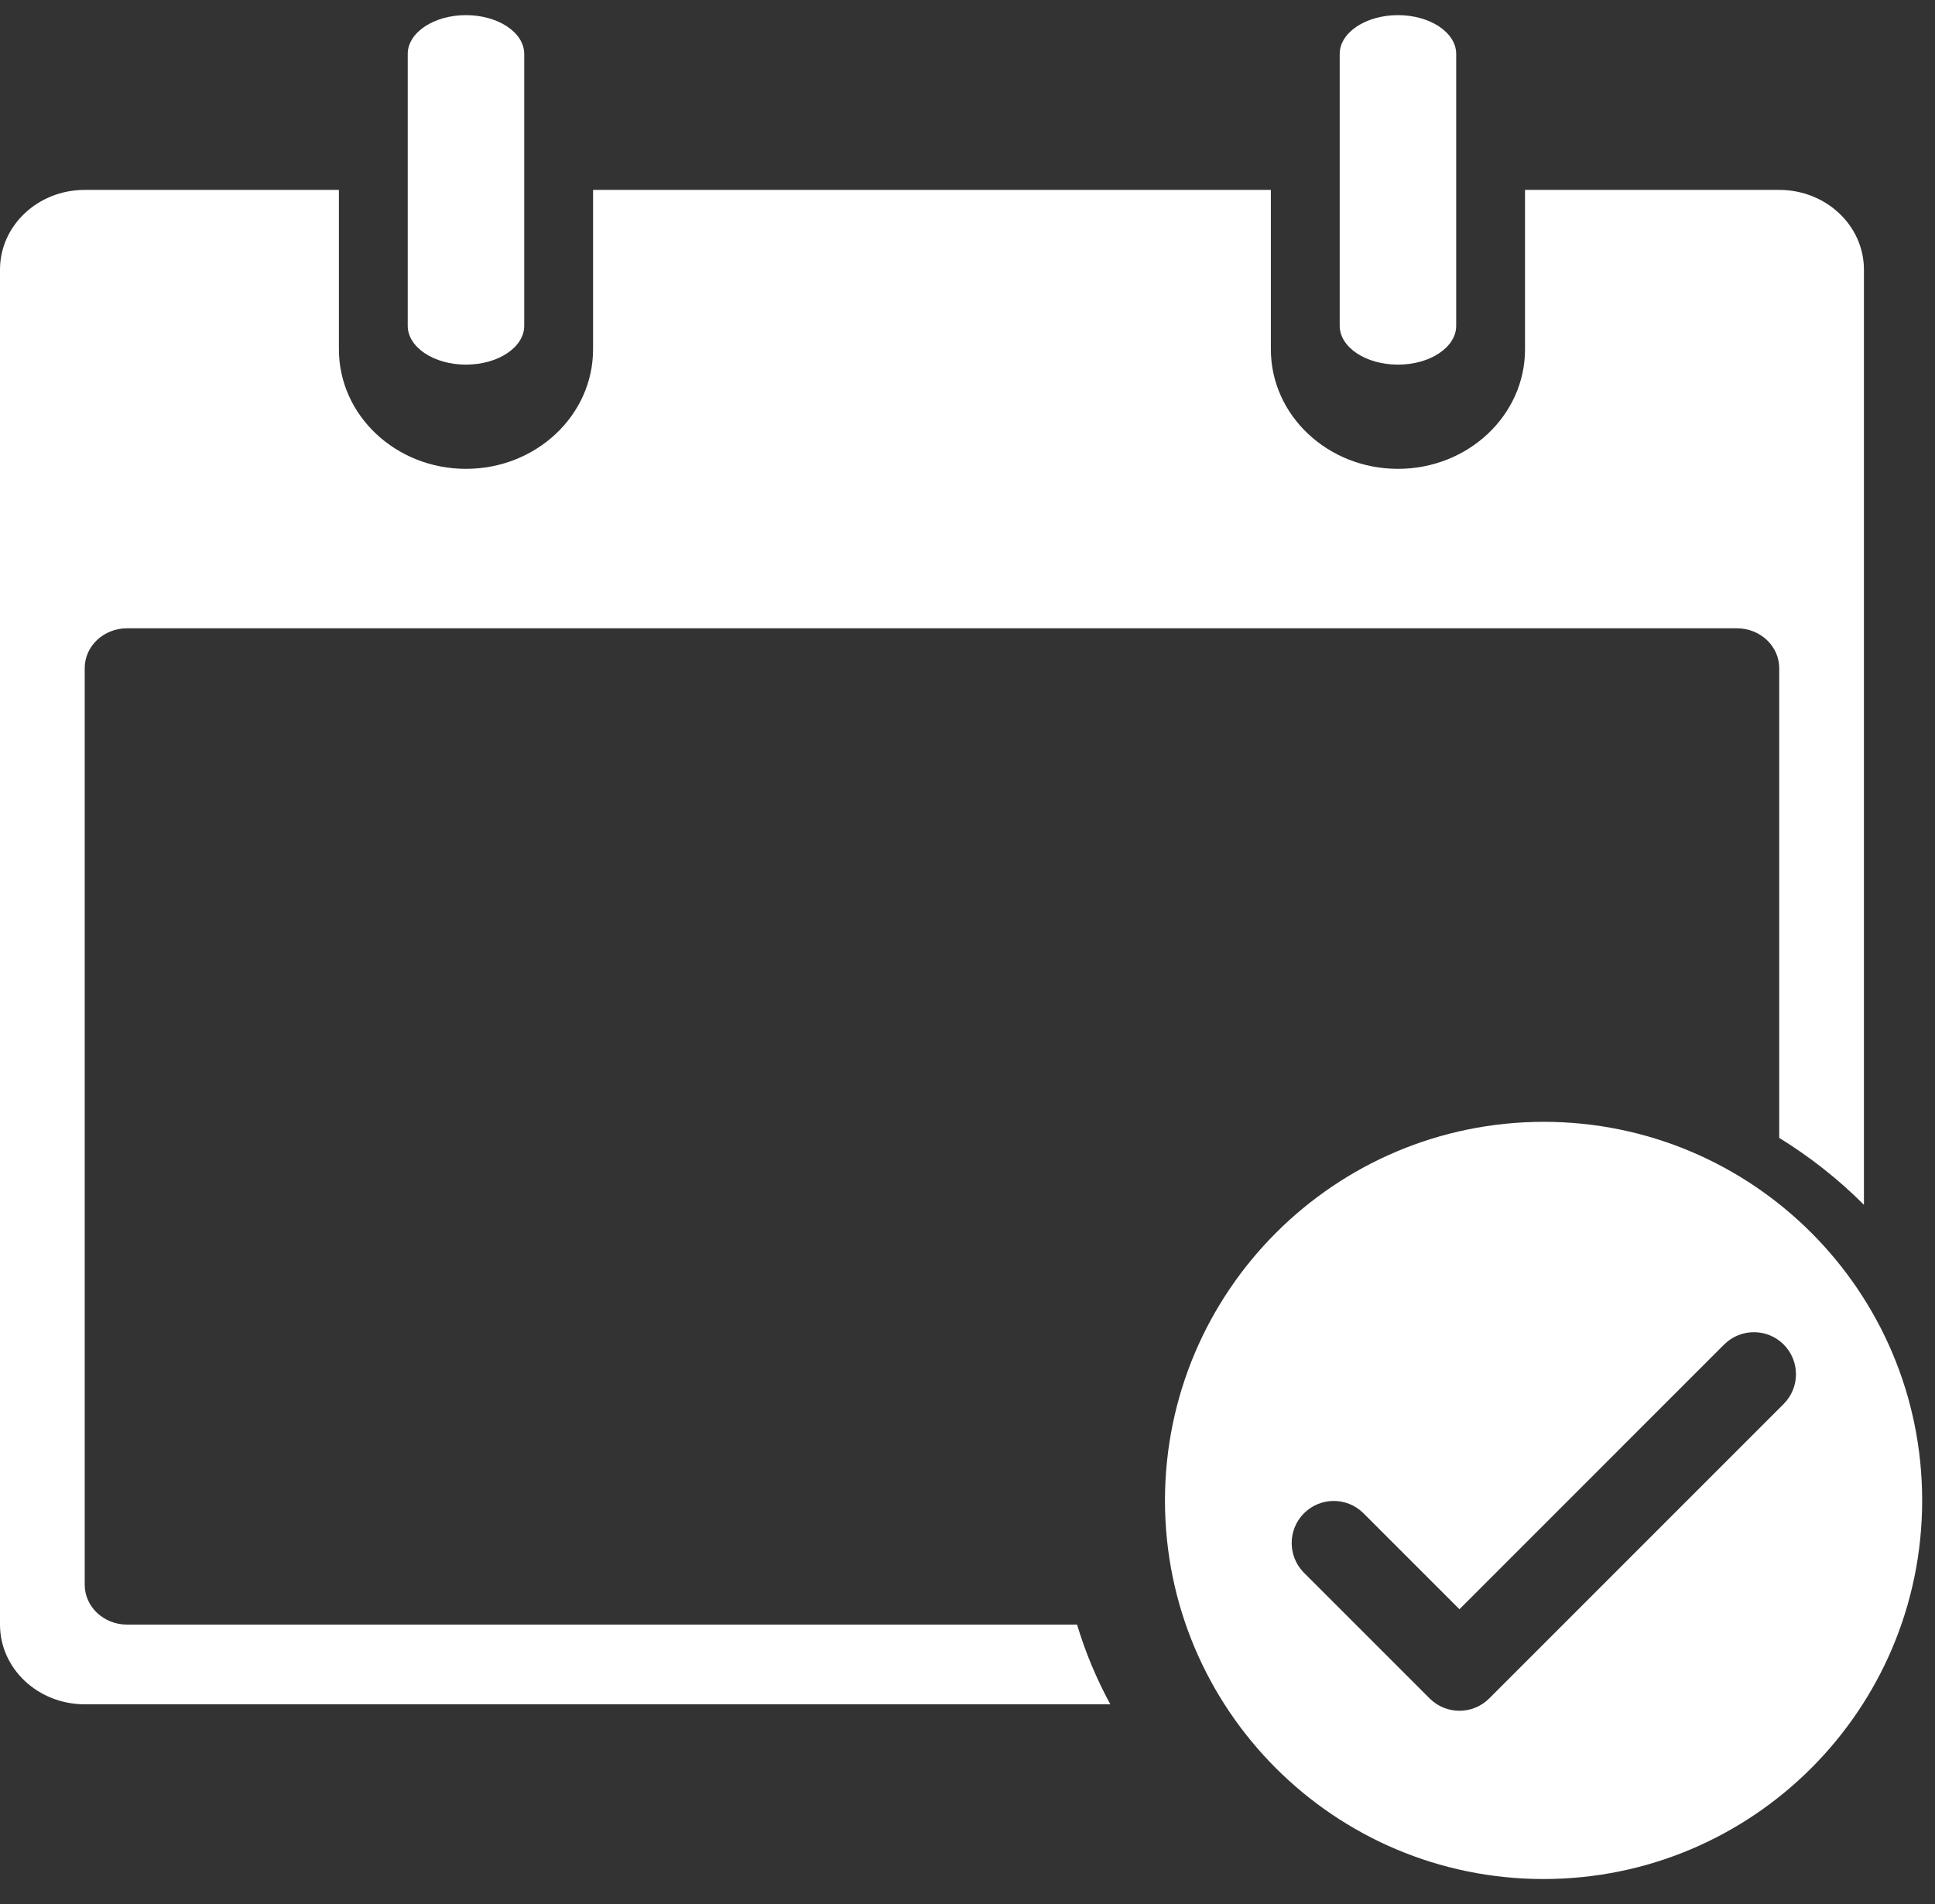 <svg width="63" height="62" viewBox="0 0 63 62" fill="none" xmlns="http://www.w3.org/2000/svg">
<rect x="0" y="0" width="63" height="62" fill="#333333" stroke="none"/>
<path fill-rule="evenodd" clip-rule="evenodd" d="M15.171 11.872C14.124 11.872 13.275 11.306 13.275 10.607V1.757C13.275 1.059 14.124 0.493 15.171 0.493C16.219 0.493 17.068 1.059 17.068 1.757V10.607C17.068 11.306 16.219 11.872 15.171 11.872Z" fill="white"/>
<path fill-rule="evenodd" clip-rule="evenodd" d="M45.515 11.872C44.467 11.872 43.618 11.306 43.618 10.607V1.757C43.618 1.059 44.467 0.493 45.515 0.493C46.562 0.493 47.411 1.059 47.411 1.757V10.607C47.411 11.306 46.562 11.872 45.515 11.872Z" fill="white"/>
<path fill-rule="evenodd" clip-rule="evenodd" d="M35.067 52.895H4.138C3.376 52.895 2.758 52.314 2.758 51.597V21.753C2.758 21.037 3.376 20.456 4.138 20.456H56.548C57.31 20.456 57.928 21.037 57.928 21.753V37.048C58.935 37.669 59.861 38.4 60.686 39.226V8.778C60.686 7.344 59.451 6.183 57.928 6.183H49.652V11.373C49.652 13.523 47.8 15.265 45.514 15.265C43.229 15.265 41.377 13.523 41.377 11.373V6.183H19.309V11.373C19.309 13.523 17.457 15.265 15.171 15.265C12.886 15.265 11.034 13.523 11.034 11.373V6.183H2.758C1.235 6.183 0 7.344 0 8.778V52.895C0 54.328 1.235 55.49 2.758 55.49H36.15C35.699 54.661 35.336 53.791 35.067 52.895Z" fill="white"/>
<path fill-rule="evenodd" clip-rule="evenodd" d="M50.255 61.179C43.448 61.179 37.929 55.66 37.929 48.852C37.936 42.047 43.451 36.533 50.255 36.525C57.063 36.525 62.582 42.044 62.582 48.852C62.582 55.66 57.063 61.179 50.255 61.179ZM58.072 45.712C58.607 45.177 58.607 44.31 58.072 43.775C57.538 43.241 56.671 43.241 56.136 43.775L47.517 52.395L44.376 49.254C43.839 48.735 42.984 48.742 42.456 49.27C41.928 49.799 41.92 50.653 42.439 51.191L46.548 55.3C47.083 55.834 47.95 55.834 48.485 55.3L58.072 45.712Z" fill="white"/>
</svg>
